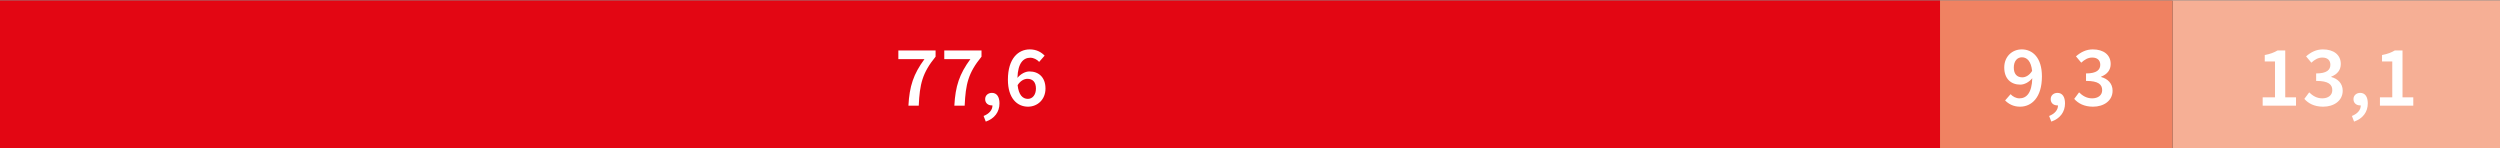 <?xml version="1.0" encoding="UTF-8"?><svg width="640px" height="38px" id="Ebene_1" xmlns="http://www.w3.org/2000/svg" xmlns:xlink="http://www.w3.org/1999/xlink" viewBox="0 0 288 17"><rect x="0" y="0" width="288" height="17" fill="#333333" stroke="none"/><defs><clipPath id="clippath"><rect width="288" height="17" style="fill:none;"/></clipPath></defs><rect x="250.27" width="37.73" height="17" style="fill:#f6af95;"/><rect x="223.49" width="26.78" height="17" style="fill:#f08262;"/><rect width="223.49" height="17" style="fill:#e30613;"/><g style="clip-path:url(#clippath);"><path d="M118.42,12.24c1.1,0,2.02-.82,2.02-2.09s-.76-1.97-1.85-1.97c-.46,0-1.01.28-1.38.74.05-1.73.7-2.32,1.48-2.32.39,0,.78.21,1.02.48l.63-.72c-.38-.4-.94-.72-1.71-.72-1.31,0-2.52,1.03-2.52,3.49,0,2.15,1.07,3.11,2.32,3.11M118.36,9.03c.61,0,.98.38.98,1.12s-.41,1.19-.93,1.19c-.61,0-1.06-.47-1.18-1.58.32-.51.76-.73,1.13-.73M113.56,13.96c1.01-.35,1.58-1.11,1.58-2.1,0-.76-.31-1.21-.87-1.21-.43,0-.78.28-.78.72,0,.47.35.72.75.72h.09c.01.51-.36.96-1.02,1.22l.25.65ZM109.93,12.12h1.2c.11-2.48.41-3.77,1.94-5.64v-.72h-4.29v1h3.01c-1.27,1.72-1.73,3.12-1.85,5.36M104.64,12.12h1.2c.11-2.48.41-3.77,1.94-5.64v-.72h-4.29v1h3.01c-1.27,1.72-1.73,3.12-1.85,5.36" style="fill:#fff;"/><path d="M274.16,12.12h3.85v-.96h-1.24v-5.4h-.88c-.41.24-.84.41-1.48.53v.74h1.18v4.13h-1.42v.96ZM271.19,13.96c1.01-.35,1.58-1.11,1.58-2.1,0-.76-.31-1.21-.87-1.21-.43,0-.78.28-.78.72,0,.47.35.72.75.72h.09c.01.51-.36.96-1.02,1.22l.25.65ZM267.63,12.24c1.23,0,2.25-.68,2.25-1.84,0-.84-.57-1.38-1.32-1.58v-.04c.69-.27,1.1-.75,1.1-1.46,0-1.07-.84-1.68-2.06-1.68-.77,0-1.38.32-1.94.8l.61.73c.39-.36.78-.59,1.27-.59.58,0,.92.31.92.83,0,.58-.4,1-1.64,1v.86c1.44,0,1.86.42,1.86,1.07,0,.59-.48.94-1.16.94-.63,0-1.12-.31-1.5-.69l-.56.75c.45.51,1.13.9,2.17.9M260.65,12.12h3.85v-.96h-1.24v-5.4h-.88c-.41.24-.84.41-1.48.53v.74h1.18v4.13h-1.42v.96Z" style="fill:#fff;"/><path d="M241.12,12.24c1.23,0,2.25-.68,2.25-1.84,0-.84-.57-1.38-1.32-1.58v-.04c.69-.27,1.1-.75,1.1-1.46,0-1.07-.84-1.68-2.06-1.68-.77,0-1.38.32-1.94.8l.61.73c.39-.36.78-.59,1.27-.59.58,0,.92.31.92.83,0,.58-.4,1-1.64,1v.86c1.44,0,1.86.42,1.86,1.07,0,.59-.48.94-1.16.94-.63,0-1.12-.31-1.5-.69l-.56.75c.45.51,1.13.9,2.17.9M236.31,13.96c1.01-.35,1.58-1.11,1.58-2.1,0-.76-.31-1.21-.87-1.21-.43,0-.78.28-.78.72,0,.47.35.72.75.72h.09c.01.51-.36.96-1.02,1.22l.25.65ZM232.71,12.24c1.31,0,2.52-1.03,2.52-3.49,0-2.15-1.07-3.11-2.32-3.11-1.1,0-2.02.81-2.02,2.09s.76,1.97,1.85,1.97c.46,0,1.01-.28,1.38-.74-.05,1.73-.69,2.32-1.48,2.32-.39,0-.78-.21-1.02-.48l-.63.72c.38.39.94.72,1.71.72M231.99,7.74c0-.77.41-1.19.93-1.19.6,0,1.06.46,1.18,1.57-.32.52-.76.74-1.13.74-.61,0-.98-.38-.98-1.12" style="fill:#fff;"/></g></svg>